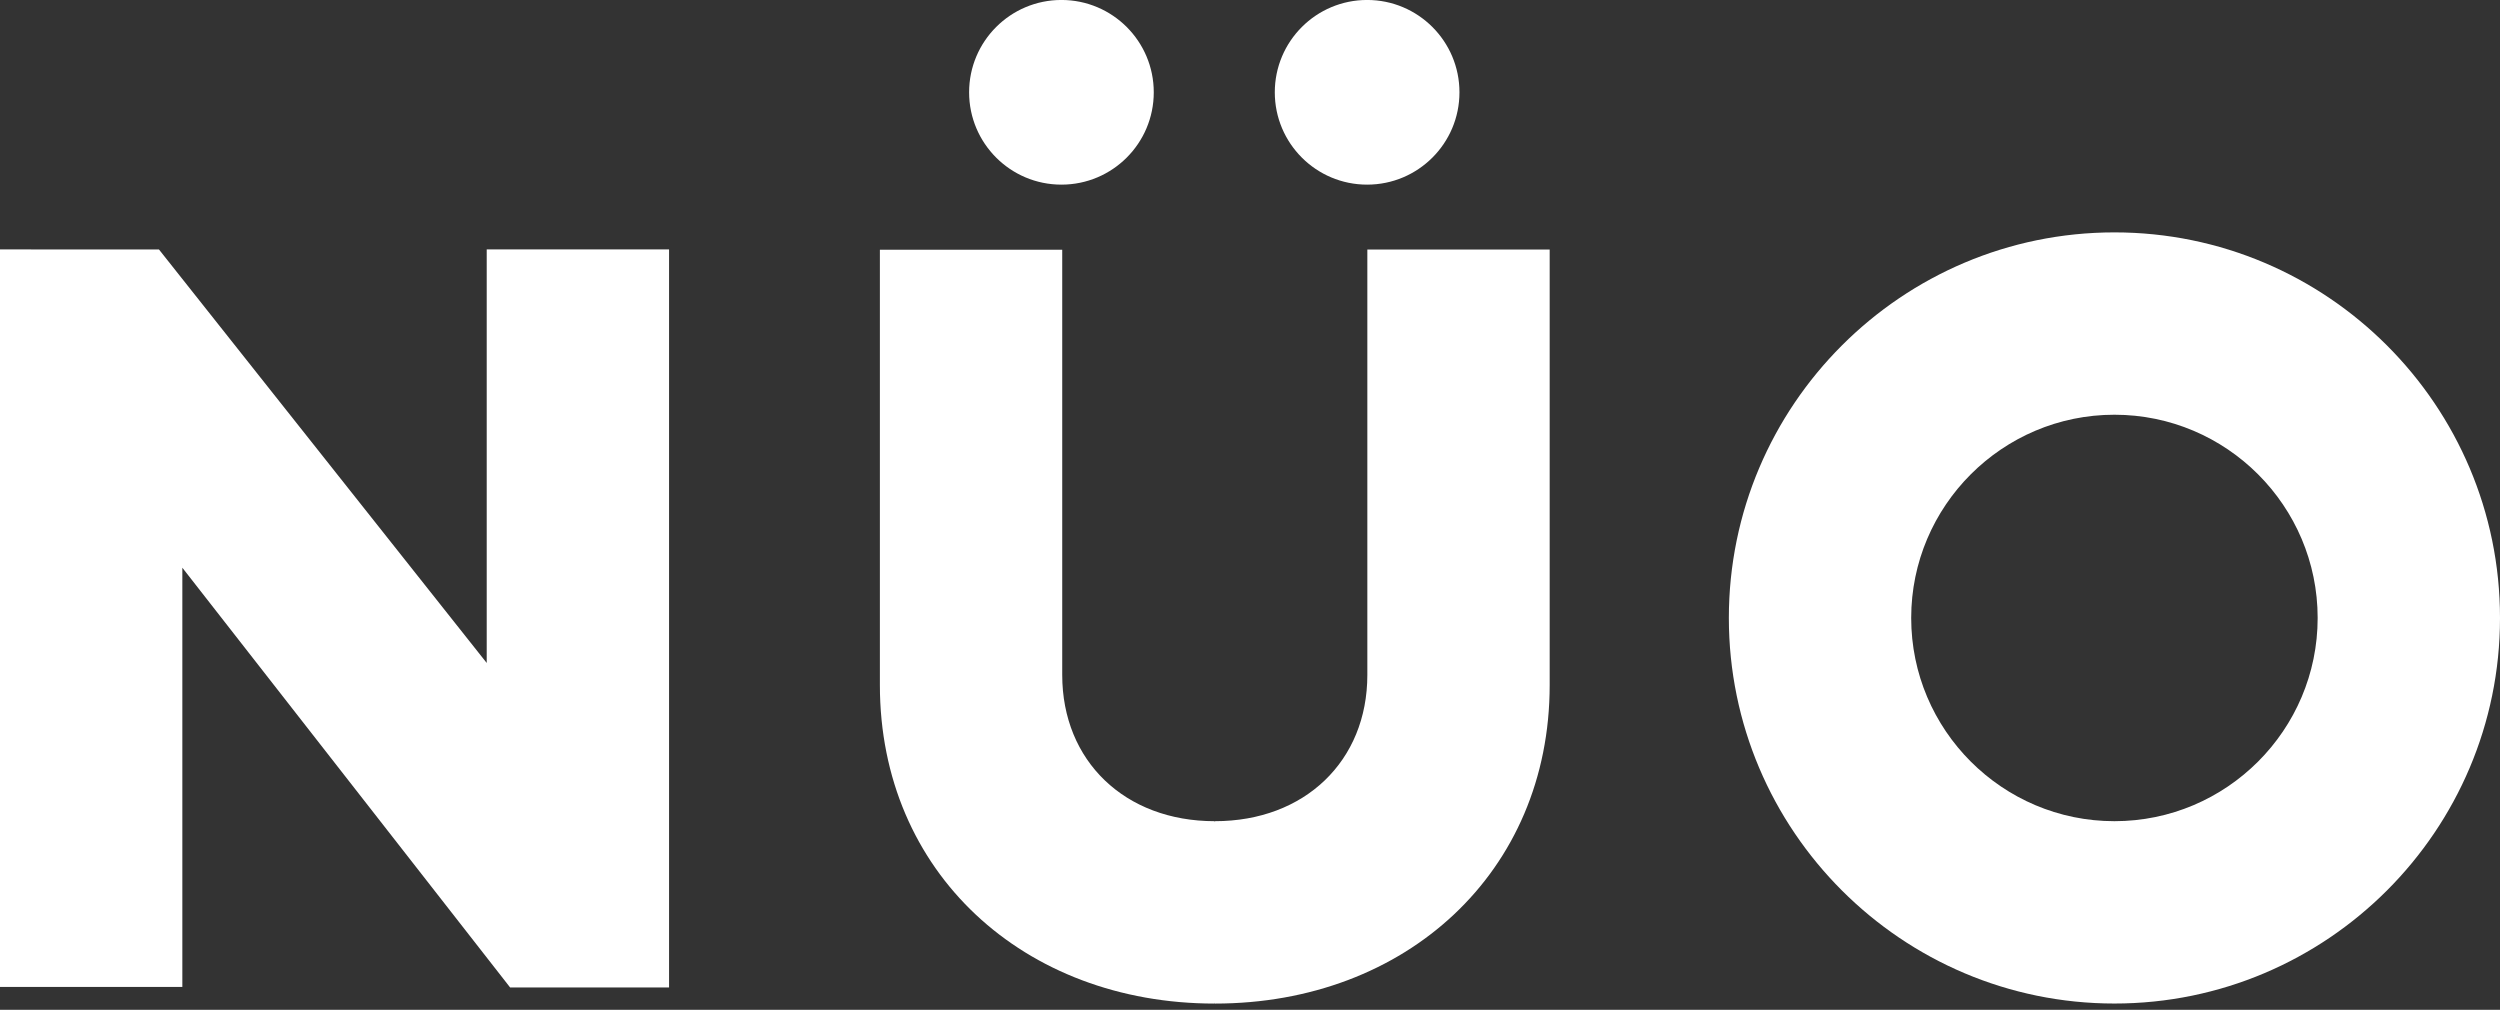 <svg xmlns="http://www.w3.org/2000/svg" fill="none" viewBox="0 0 255 103" height="103" width="255">
<rect x="0" y="0" width="255" height="103" fill="#333333" stroke="none"/>
<g clip-path="url(#clip0_3402_51895)">
<path fill="white" d="M215.672 102.36C193.984 102.36 176.343 84.719 176.343 63.032C176.343 41.344 193.984 23.703 215.672 23.703C237.359 23.703 255 41.344 255 63.032C255 84.719 237.359 102.36 215.672 102.36ZM215.672 42.302C204.241 42.302 194.942 51.601 194.942 63.032C194.942 74.462 204.241 83.761 215.672 83.761C227.102 83.761 236.401 74.462 236.401 63.032C236.401 51.601 227.102 42.302 215.672 42.302Z"></path>
<path fill="white" d="M139.469 25.452V68.844C139.469 77.626 133.075 83.761 123.921 83.761V83.869L123.894 83.761C114.74 83.761 108.347 77.626 108.347 68.844V25.474H89.748V69.877C89.748 88.981 104.429 102.365 123.894 102.365L123.921 102.263V102.365C143.386 102.365 158.067 88.987 158.067 69.877V25.452H139.469Z"></path>
<path fill="white" d="M49.645 25.436V67.622L16.215 25.447L0 25.441V100.665H18.599V57.908L52.034 100.724H68.244V25.436H49.645Z"></path>
<path fill="white" d="M108.266 18.833C113.468 18.833 117.684 14.616 117.684 9.415C117.684 4.214 113.468 -0.003 108.266 -0.003C103.065 -0.003 98.849 4.214 98.849 9.415C98.849 14.616 103.065 18.833 108.266 18.833Z"></path>
<path fill="white" d="M139.447 18.833C144.648 18.833 148.865 14.616 148.865 9.415C148.865 4.214 144.648 -0.003 139.447 -0.003C134.246 -0.003 130.029 4.214 130.029 9.415C130.029 14.616 134.246 18.833 139.447 18.833Z"></path>
</g>
<defs>
<clipPath id="clip0_3402_51895">
<rect fill="white" height="103" width="255"></rect>
</clipPath>
</defs>
</svg>
